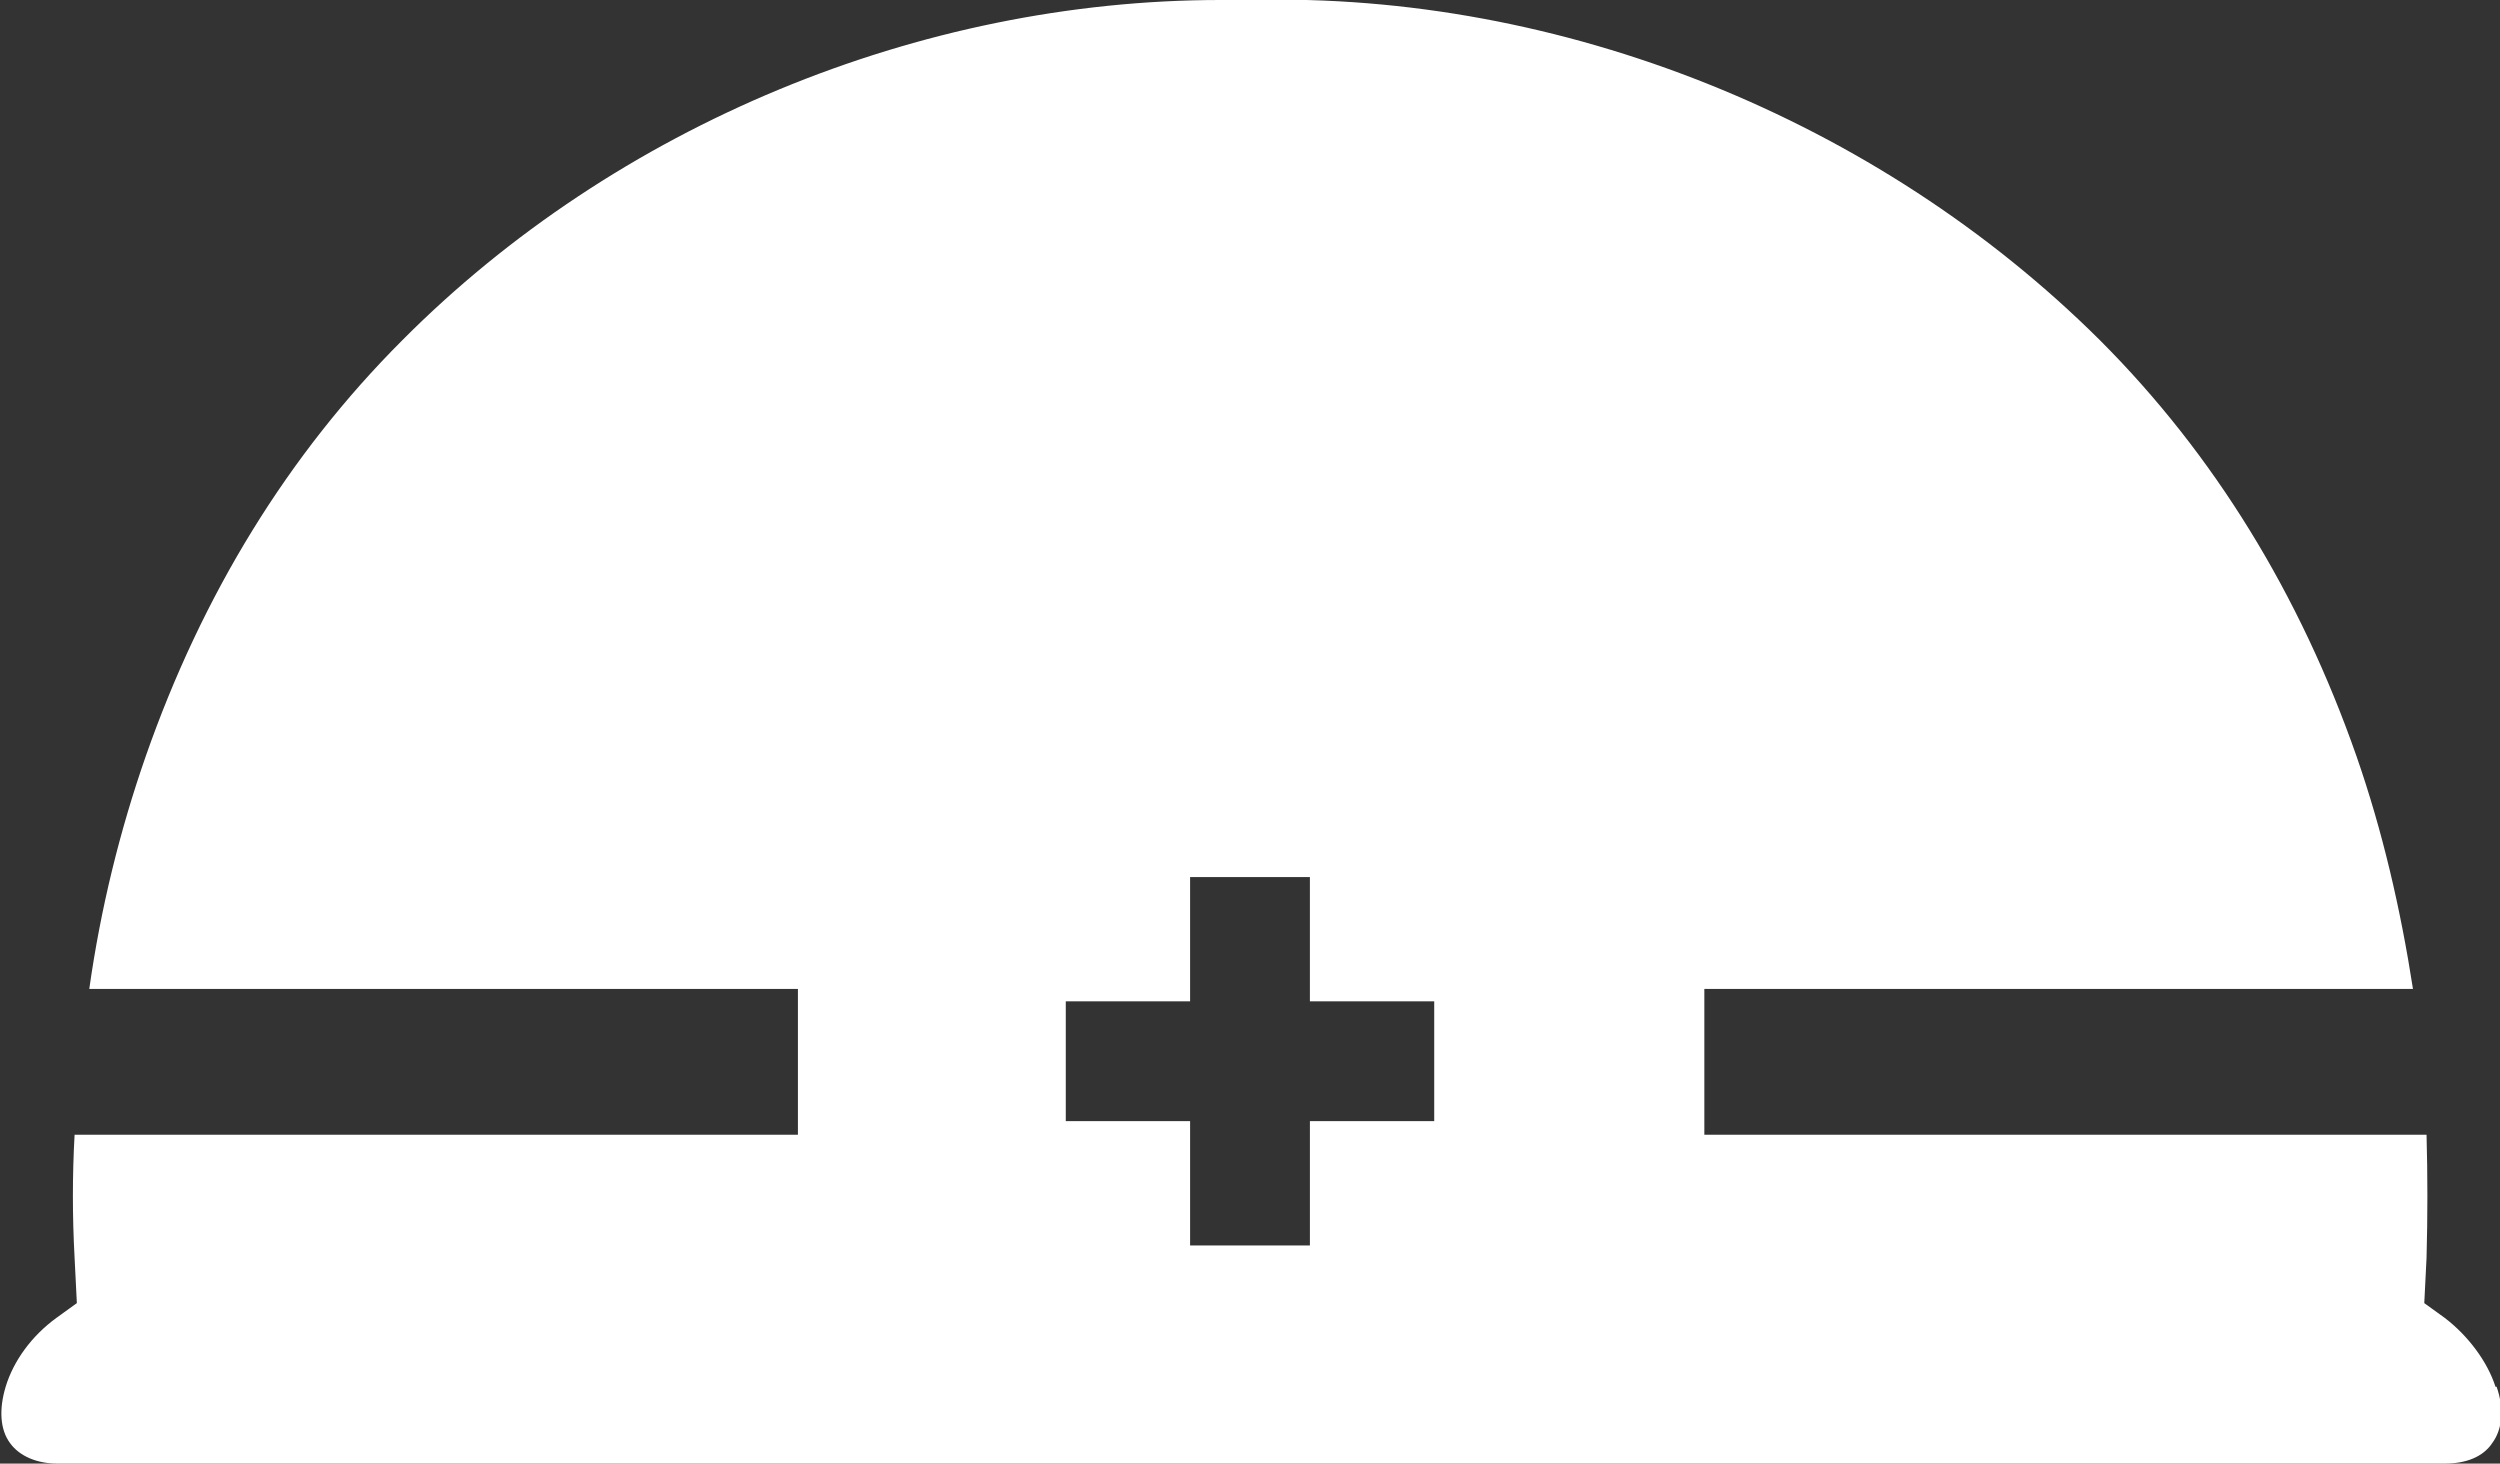 <svg data-name="レイヤー 2" xmlns="http://www.w3.org/2000/svg" viewBox="0 0 22.12 12.95"><rect x="0" y="0" width="22.12" height="12.95" fill="#333333" stroke="none"/><path d="M22.08 12.27c-.07-.22-.24-.45-.45-.61l-.18-.13.02-.4c.01-.37.01-.73 0-1.09h-6.39V8.75h6.27c-.11-.71-.27-1.4-.5-2.06-.5-1.43-1.26-2.67-2.27-3.68C16.61 1.05 13.81-.07 11.07 0h-.27C8.14 0 5.45 1.11 3.56 3.01 2.55 4.02 1.79 5.26 1.29 6.69c-.23.66-.4 1.35-.5 2.06h6.27v1.29H.66c-.02.36-.02.72 0 1.09l.02.4-.18.13c-.22.16-.38.38-.45.61-.06.2-.05.38.04.5.08.11.23.18.42.18h21.12c.19 0 .34-.06.42-.18.09-.12.11-.3.04-.5zm-9.39-2.35h-1.1v1.1h-1.06v-1.1h-1.1V8.86h1.1v-1.1h1.06v1.1h1.1v1.06z" fill="#fff" data-name="レイヤー 1"/></svg>